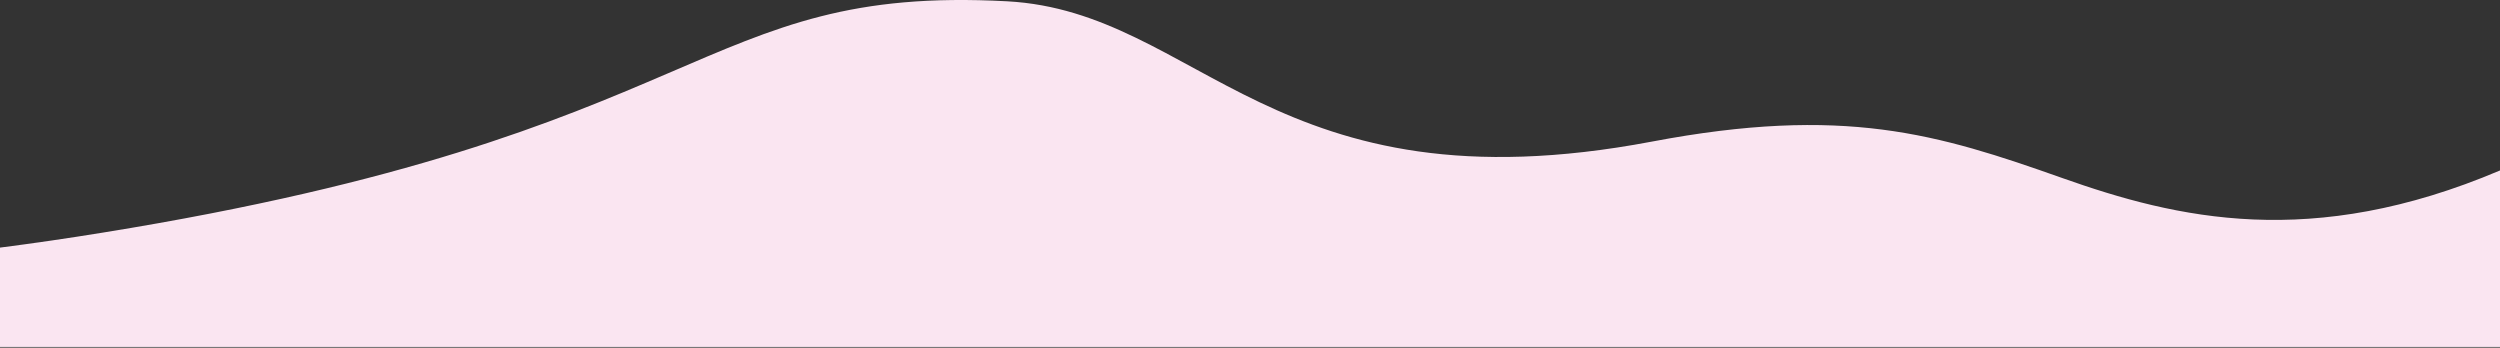 <?xml version="1.0" encoding="UTF-8"?> <svg xmlns="http://www.w3.org/2000/svg" width="1920" height="267" viewBox="0 0 1920 267" fill="none"><rect x="0" y="0" width="1920" height="267" fill="#333333" stroke="none"/><g clip-path="url(#clip0_0_1)"><path d="M1920 130.91V266.46H0V190.16C25.92 186.827 52.253 182.987 79 178.64C548 102.8 534.37 -11.9 773.49 1C921.18 9 977.66 163.78 1268.43 108.79C1416.12 80.79 1487.96 102.79 1583.77 136.71C1671.86 167.93 1775.16 192.35 1920 130.91Z" fill="#FAE5F1"></path></g><defs><clipPath id="clip0_0_1"><rect width="1920" height="266.46" fill="white"></rect></clipPath></defs></svg> 